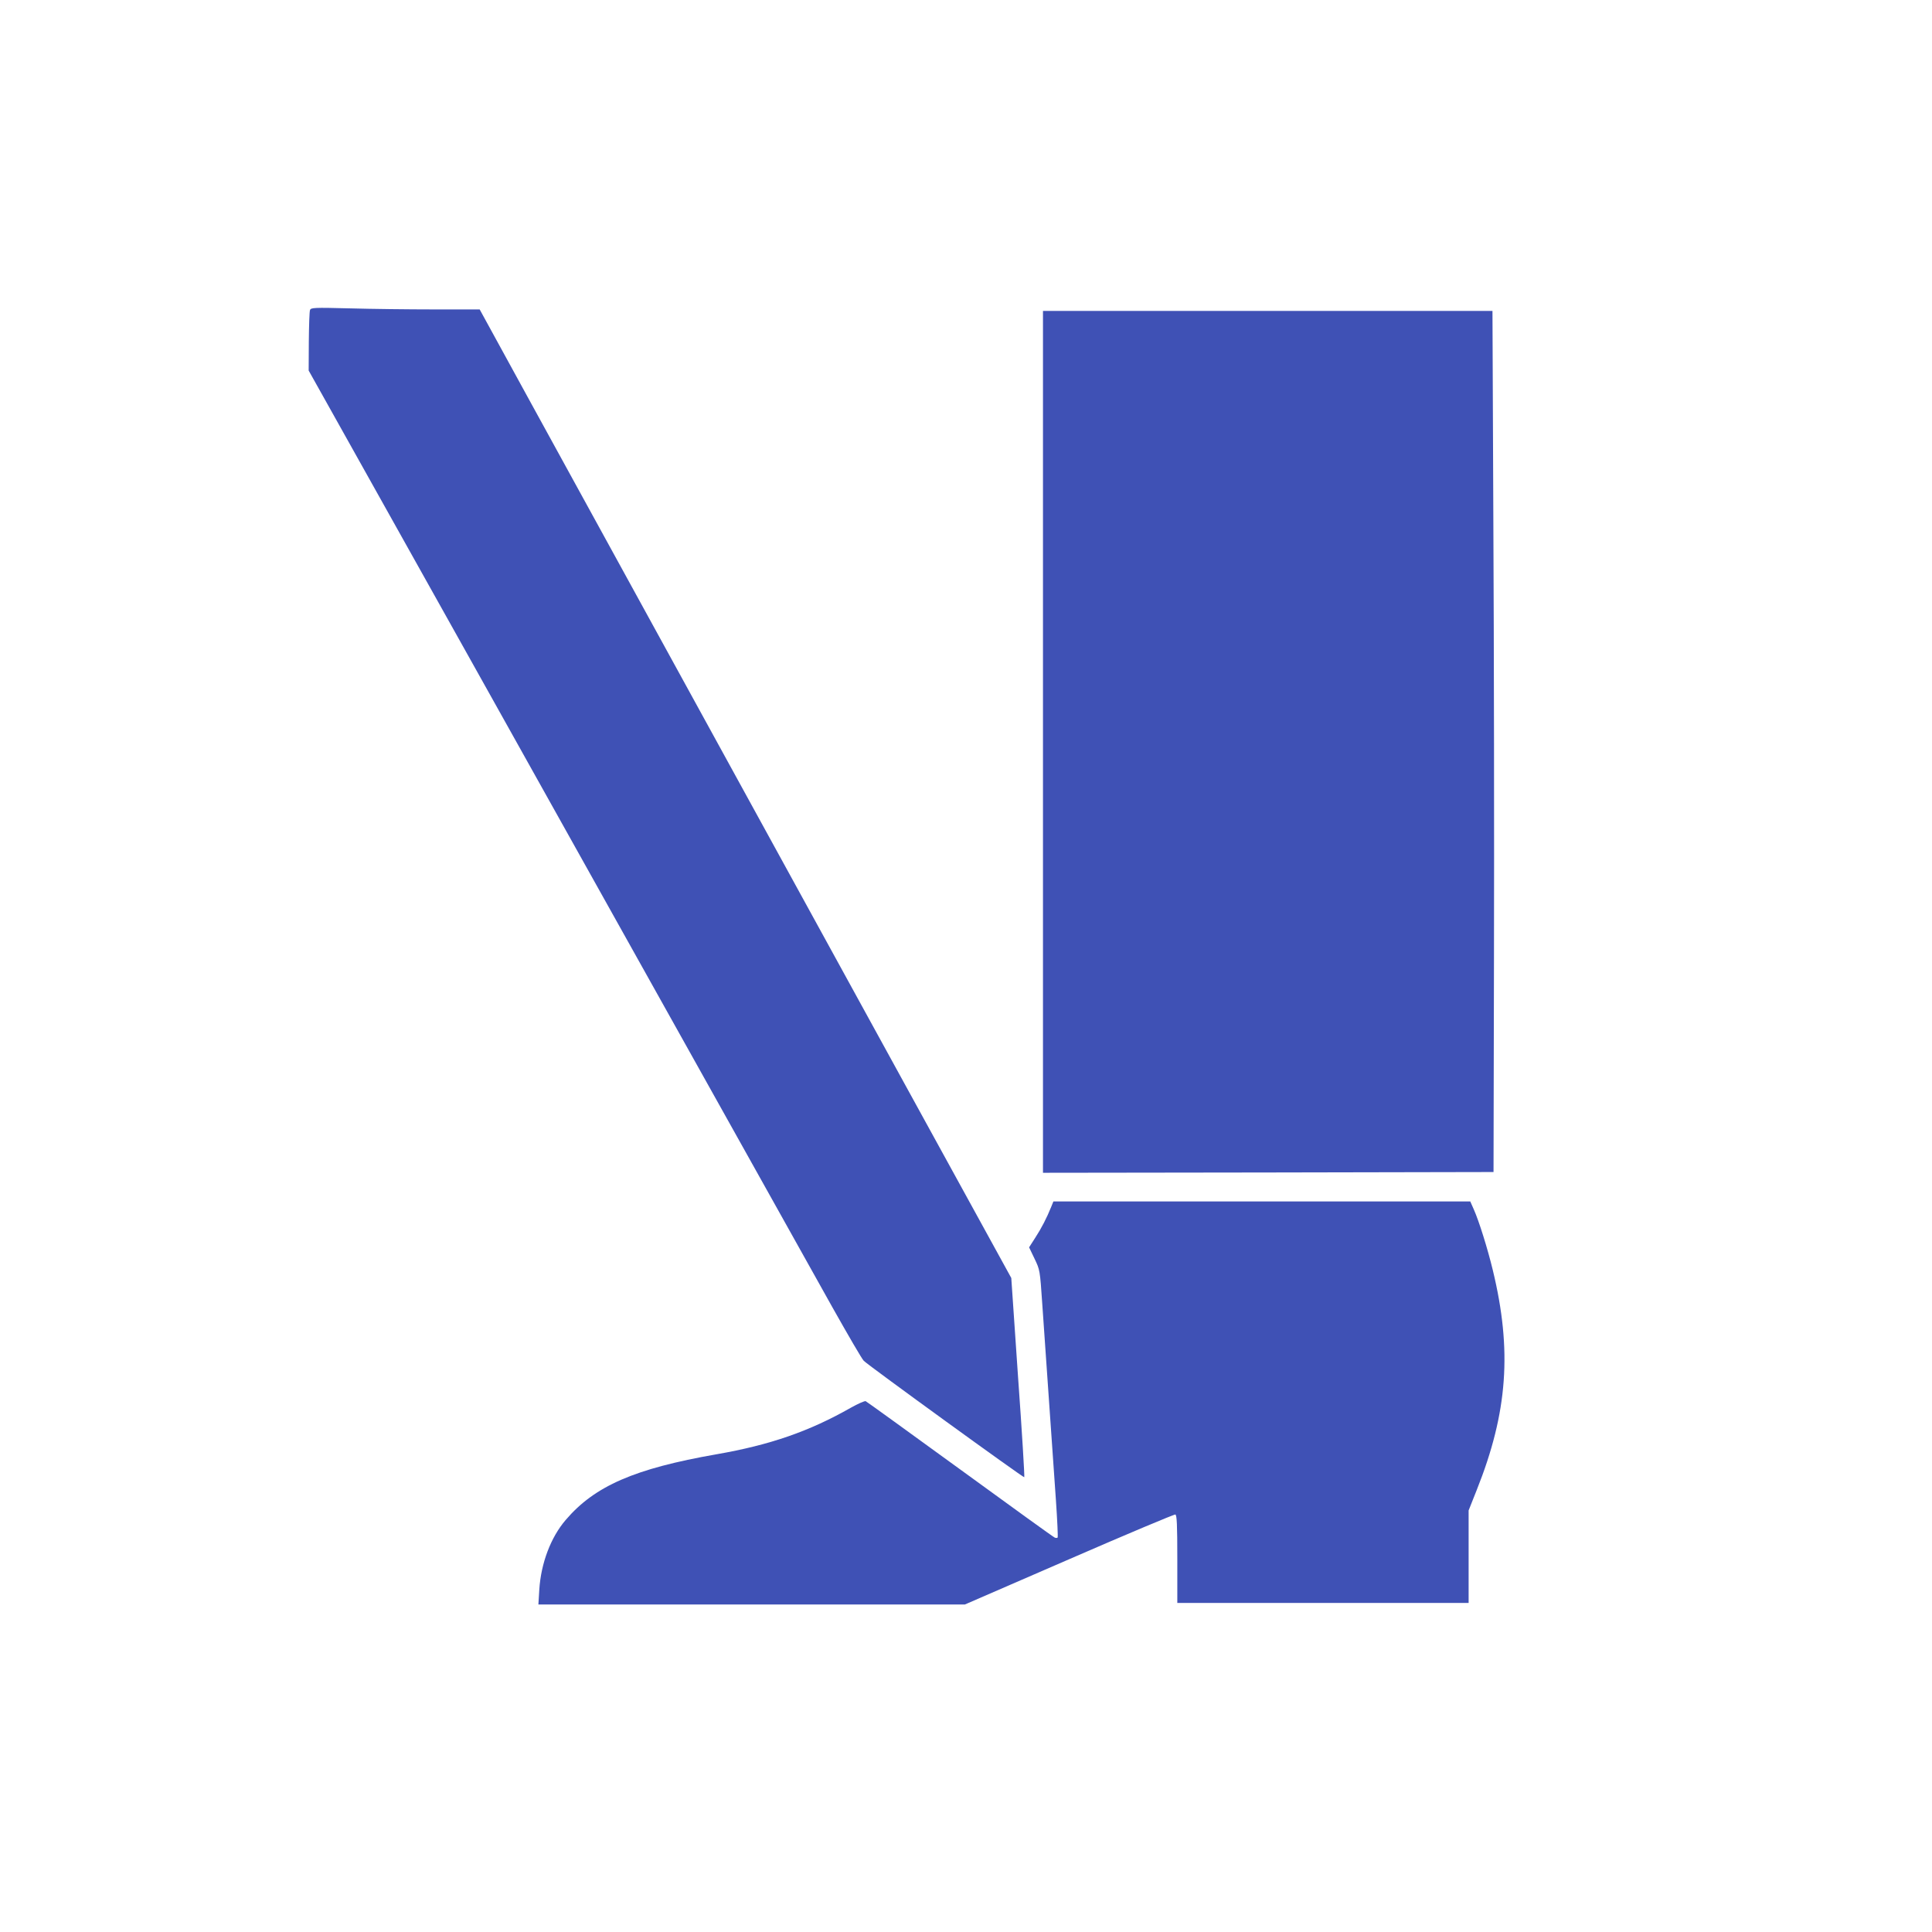 <?xml version="1.0" standalone="no"?>
<!DOCTYPE svg PUBLIC "-//W3C//DTD SVG 20010904//EN"
 "http://www.w3.org/TR/2001/REC-SVG-20010904/DTD/svg10.dtd">
<svg version="1.0" xmlns="http://www.w3.org/2000/svg"
 width="1280pt" height="1280pt" viewBox="0 0 1280 1280"
 preserveAspectRatio="xMidYMid meet">
<g transform="translate(0,1280) scale(0.1,-0.1)"
fill="#3f51b5" stroke="none">
<path d="M2054 10746 c-4 -9 -7 -103 -8 -209 l-1 -192 291 -520 c160 -286 527
-941 814 -1455 807 -1444 2162 -3868 2367 -4235 102 -181 194 -340 206 -351
36 -35 1058 -776 1063 -771 3 3 -15 301 -41 662 l-45 658 -712 1296 c-1219
2222 -2142 3902 -2483 4524 l-327 597 -303 0 c-166 0 -417 3 -558 7 -236 6
-257 5 -263 -11z"/>
<path d="M6910 7885 l0 -2855 1493 2 1492 3 3 1420 c2 781 0 2065 -4 2853 l-6
1432 -1489 0 -1489 0 0 -2855z"/>
<path d="M6964 4803 c-29 -72 -64 -140 -105 -203 l-41 -64 36 -75 c36 -75 36
-77 51 -296 8 -121 20 -283 25 -360 9 -129 19 -271 66 -948 9 -131 14 -241 11
-244 -4 -3 -12 -3 -19 0 -7 2 -289 206 -627 452 -337 245 -619 449 -626 452
-7 2 -51 -17 -97 -43 -276 -157 -535 -247 -891 -309 -543 -95 -807 -210 -999
-435 -99 -115 -164 -287 -175 -462 l-6 -98 1413 0 1413 0 691 300 c379 165
696 298 703 296 10 -4 13 -67 13 -296 l0 -290 965 0 965 0 0 307 0 306 54 136
c205 514 235 925 106 1457 -33 137 -91 324 -126 402 l-23 52 -1381 0 -1381 0
-15 -37z"/>
</g>
</svg>
